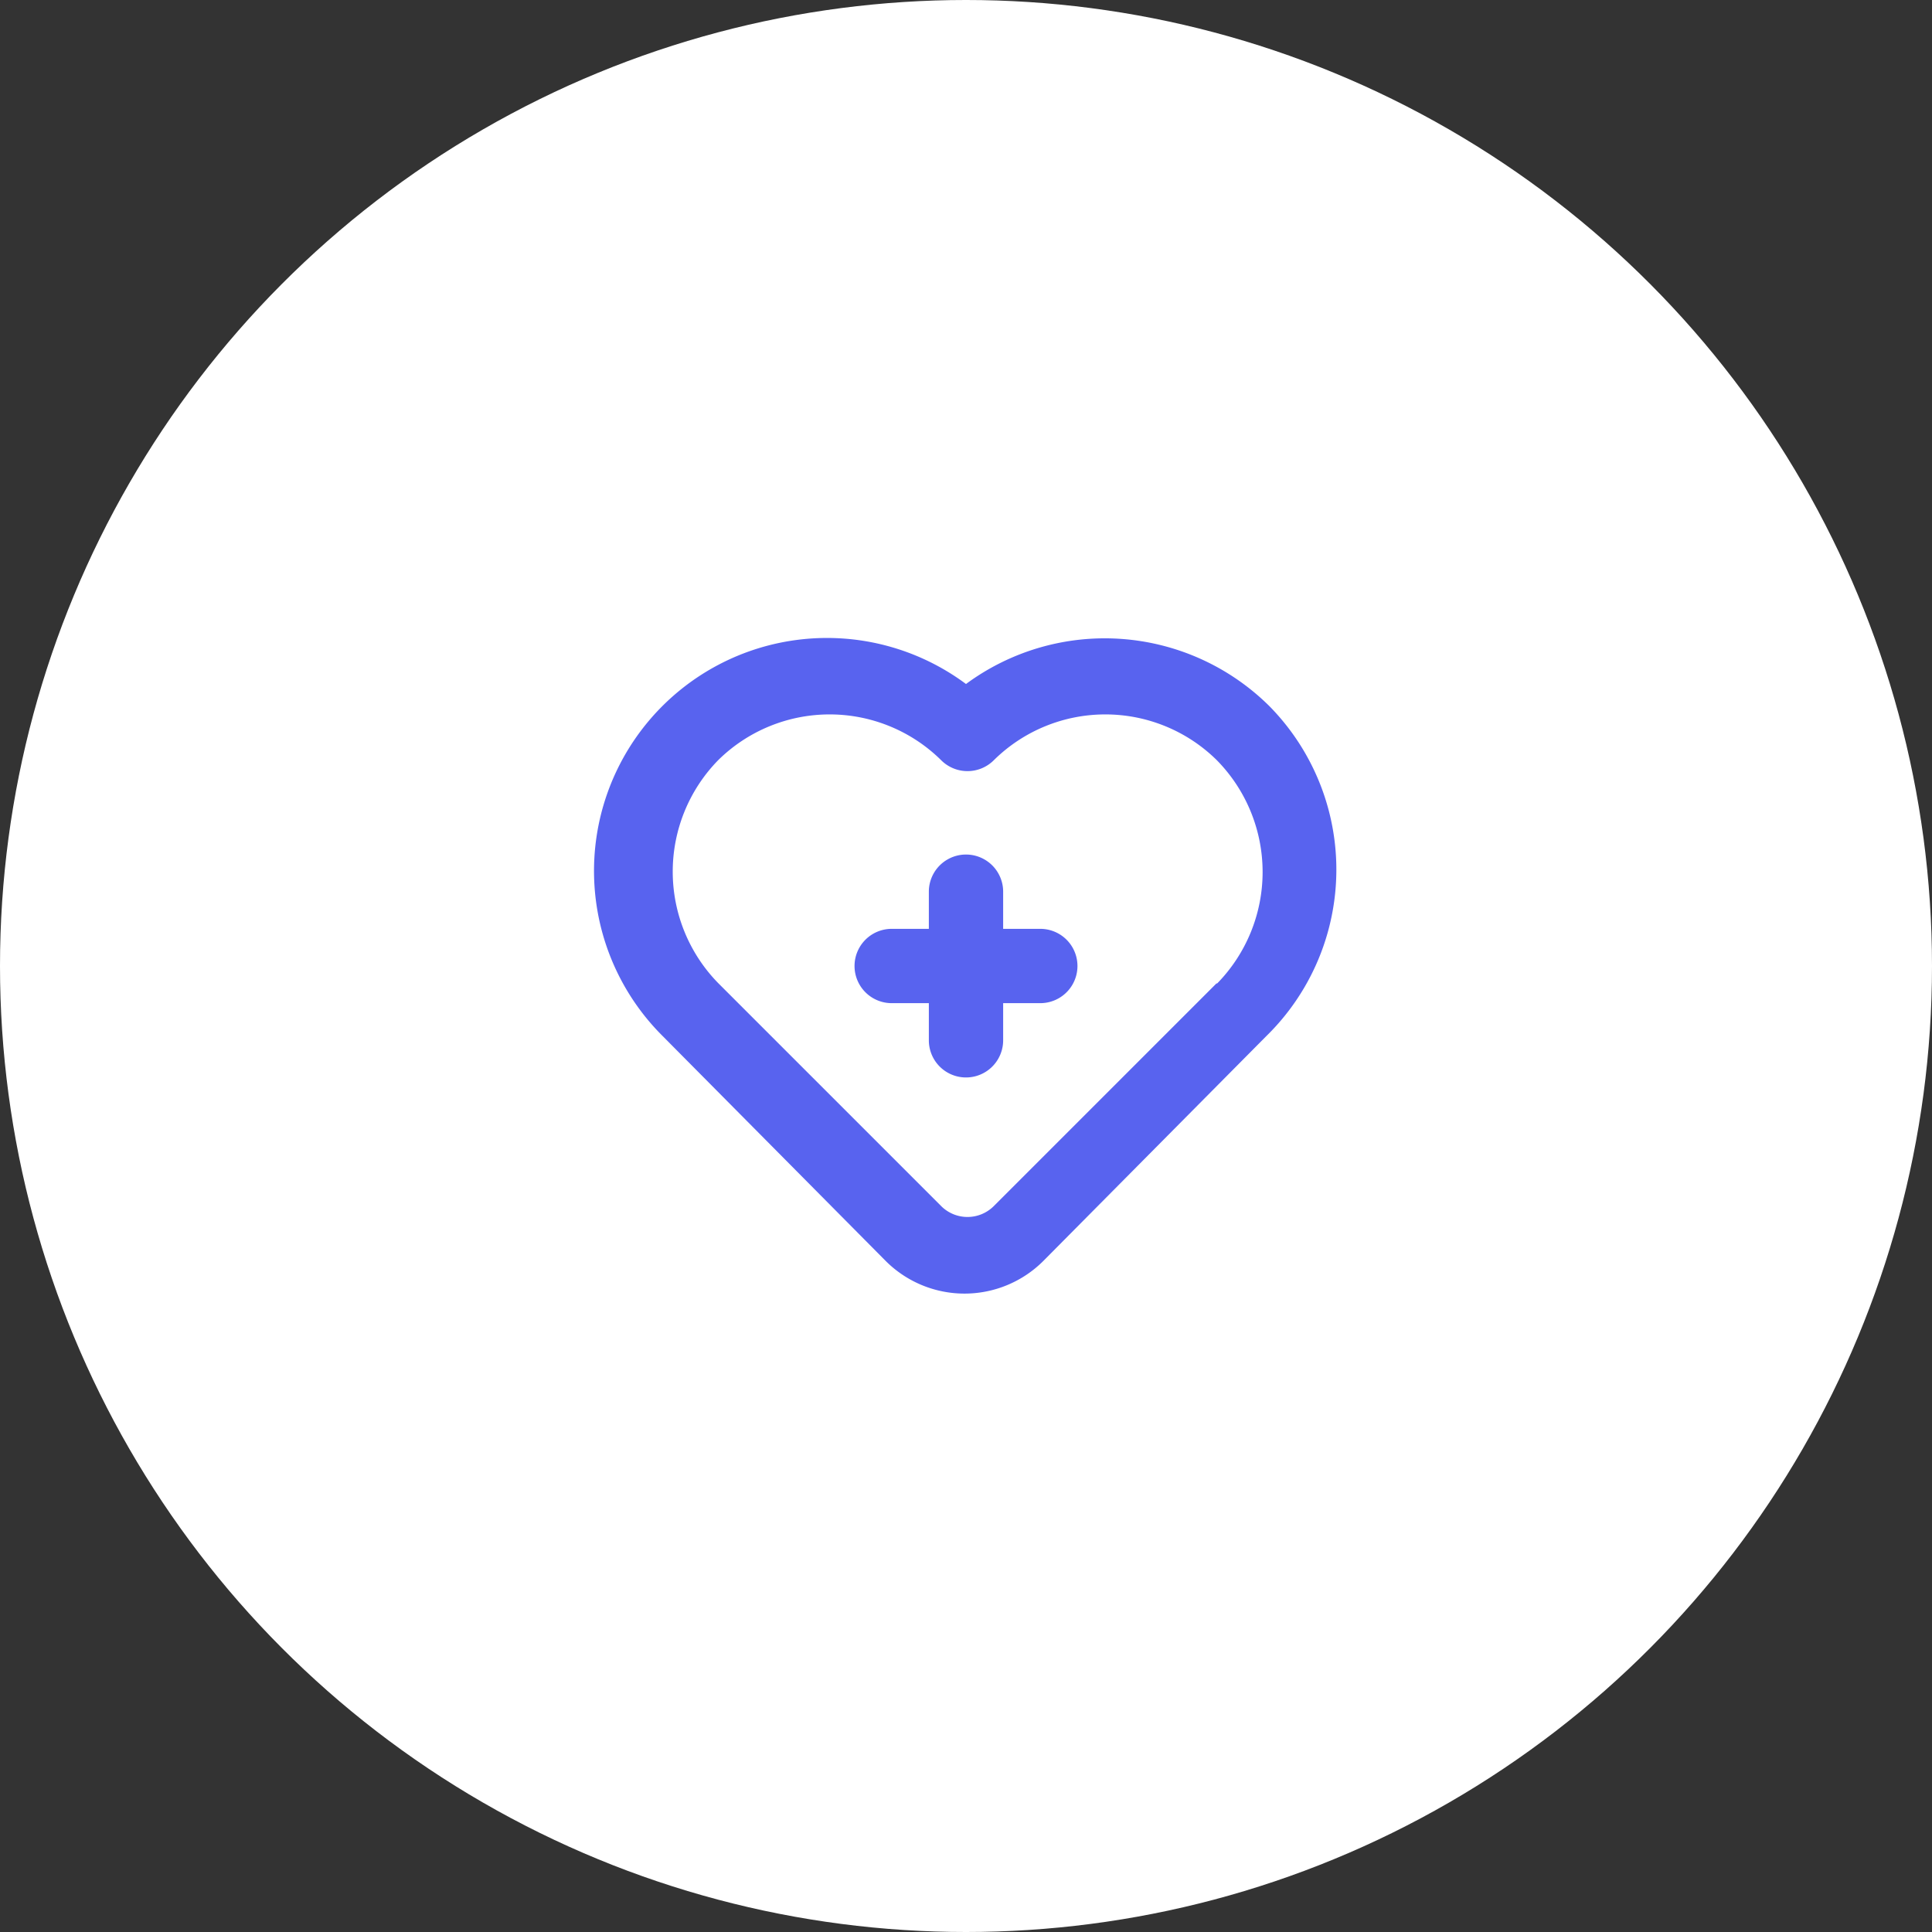 <svg width="52" height="52" fill="none" xmlns="http://www.w3.org/2000/svg"><rect width="100%" height="100%" fill="#333333" stroke="none"/><circle cx="26" cy="26" r="26" fill="#fff"/><path d="M28 25h-1v-1a1 1 0 00-2 0v1h-1a1 1 0 100 2h1v1a1 1 0 102 0v-1h1a1 1 0 000-2zm6.16-6a6.29 6.29 0 00-8.16-.59 6.27 6.27 0 00-8.16 9.48l6 6.05a3 3 0 004.24 0l6-6.05a6.27 6.27 0 00.08-8.89zm-1.41 7.46l-6 6a1.002 1.002 0 01-1.42 0l-6-6a4.29 4.29 0 010-6 4.27 4.27 0 016 0 1.002 1.002 0 001.42 0 4.27 4.27 0 016 0 4.29 4.29 0 010 6.02v-.02z" fill="#5863EF"/></svg>